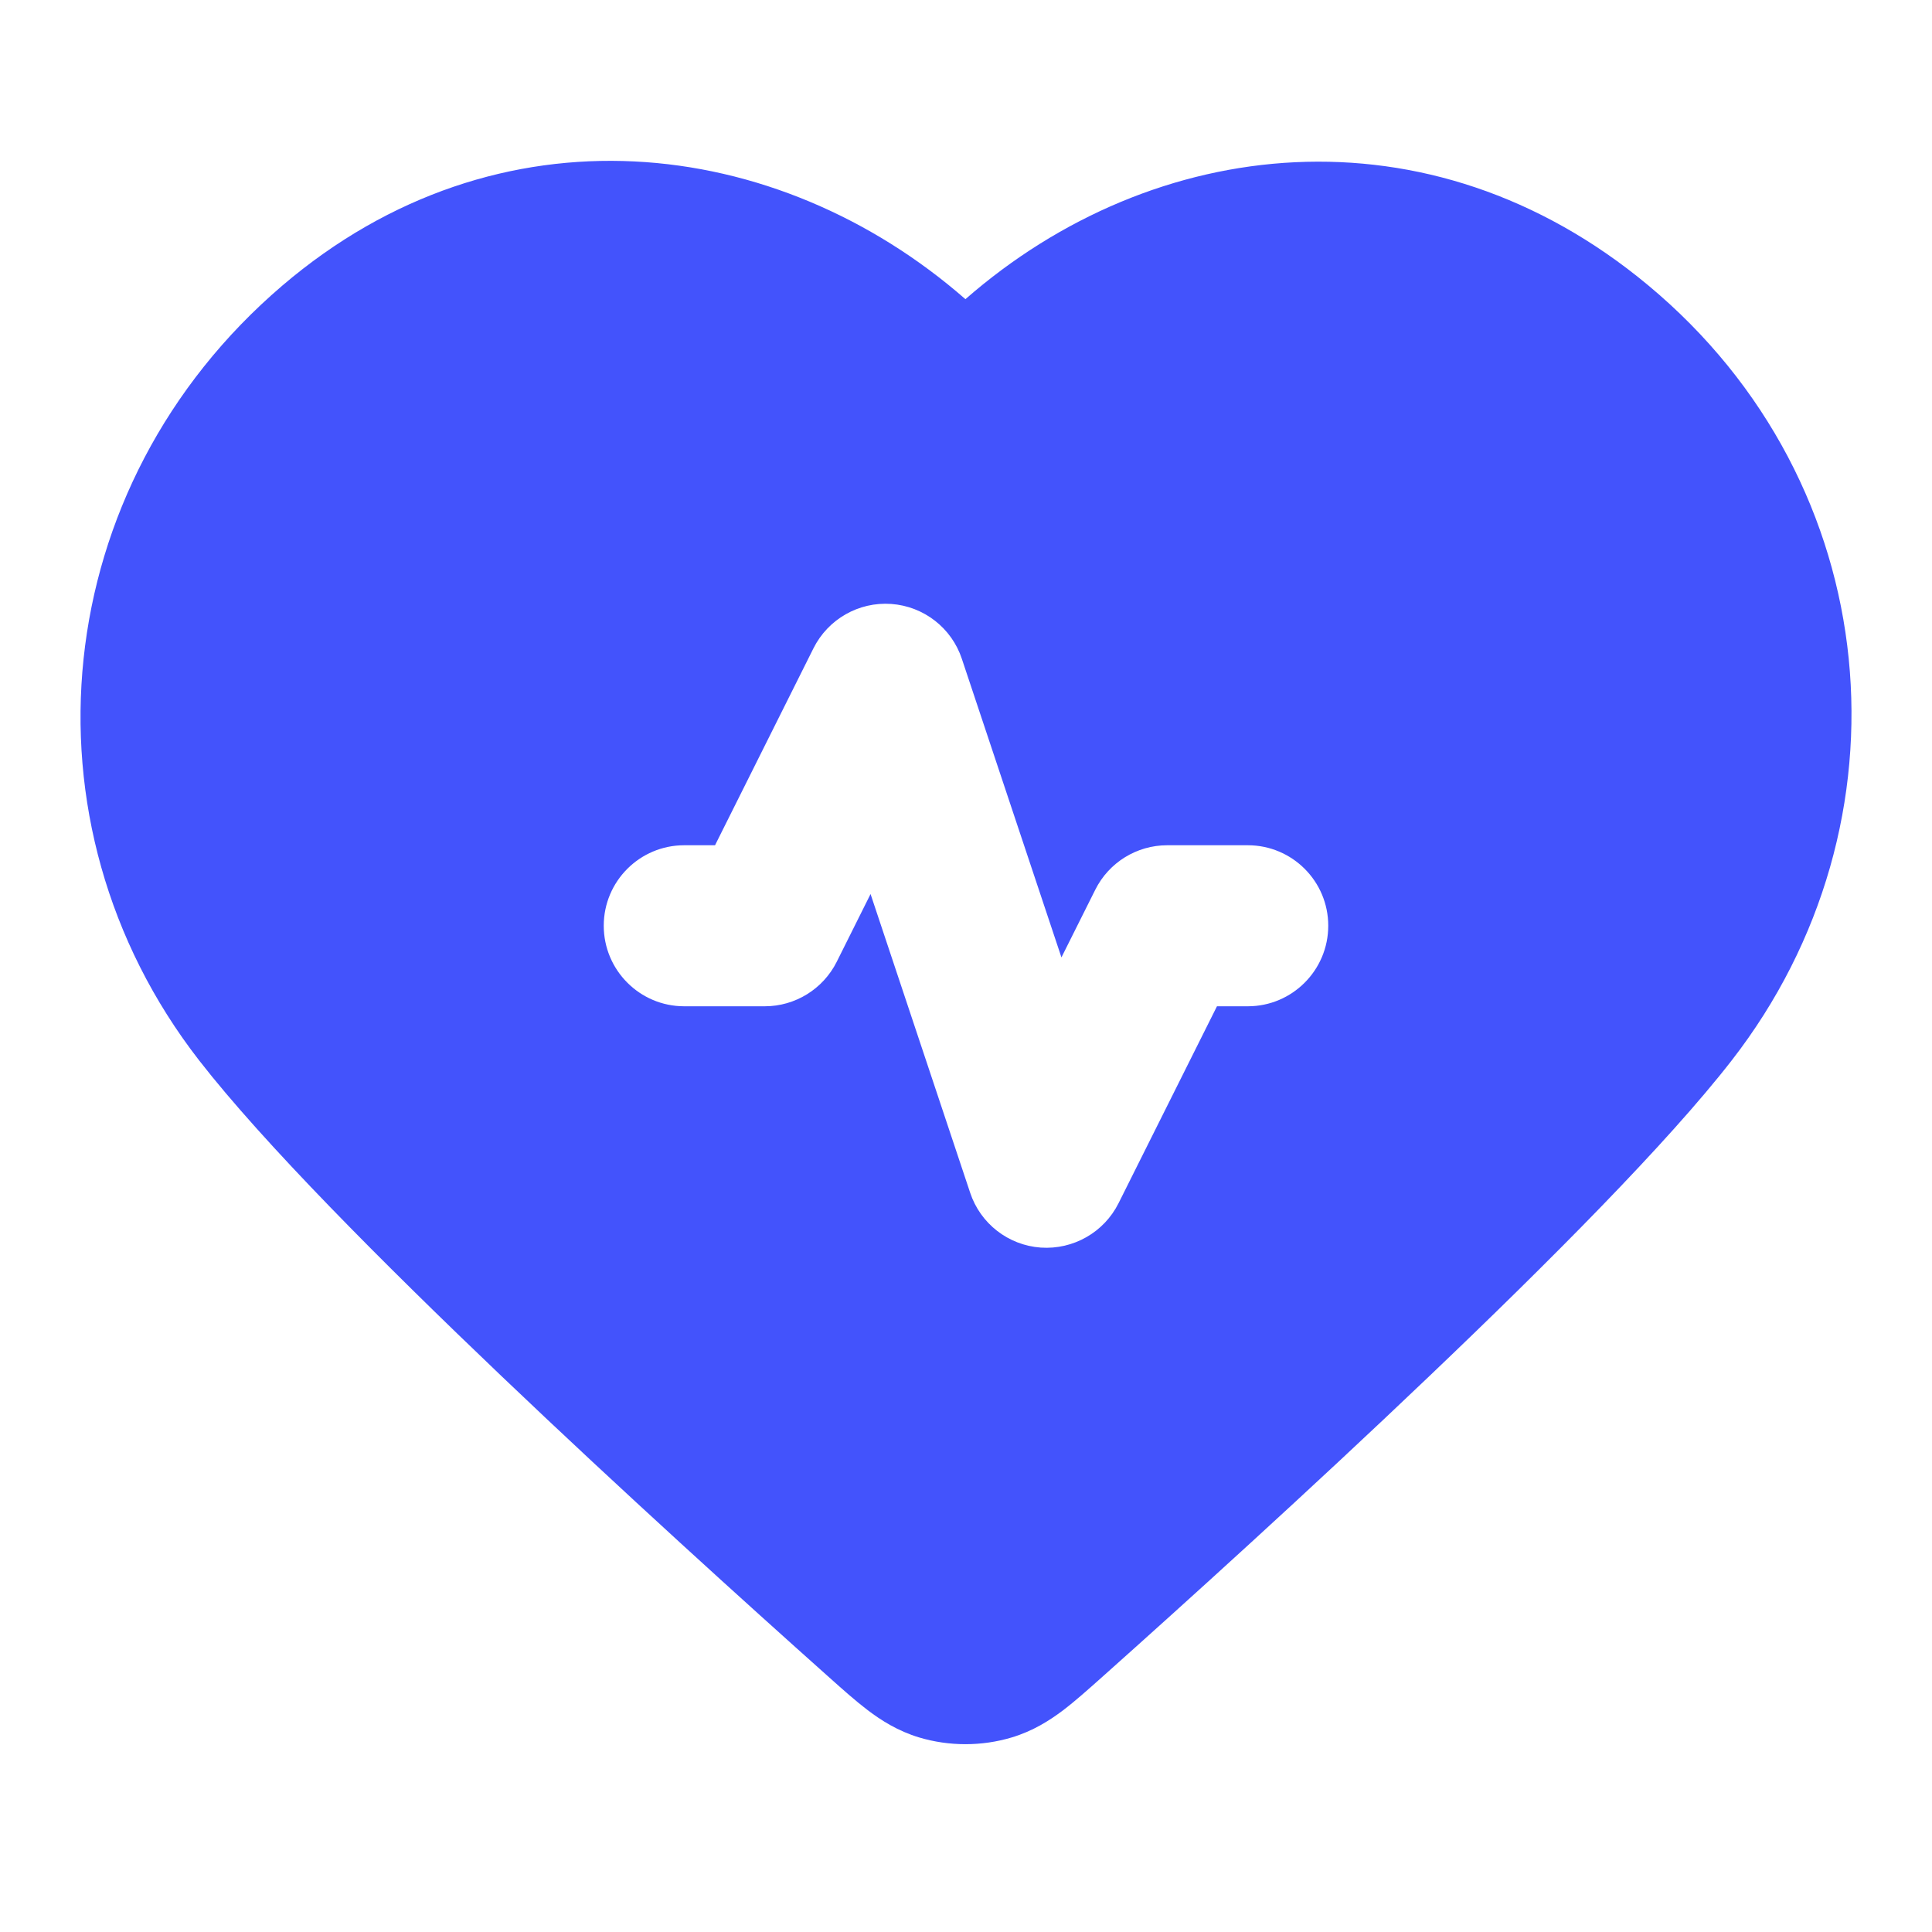 <svg width="20" height="20" viewBox="0 0 20 20" fill="none" xmlns="http://www.w3.org/2000/svg">
<path fill-rule="evenodd" clip-rule="evenodd" d="M2.921 2.958C5.16 1.045 8.044 1.393 9.994 3.097C11.942 1.393 14.795 1.069 17.059 2.951C19.537 5.01 19.835 8.523 17.926 10.978C17.264 11.831 16.031 13.069 14.795 14.247C13.546 15.439 12.247 16.613 11.42 17.351L11.402 17.367C11.266 17.488 11.131 17.609 11.006 17.704C10.866 17.81 10.693 17.92 10.473 17.986C10.163 18.079 9.826 18.079 9.515 17.986C9.296 17.92 9.123 17.81 8.983 17.704C8.858 17.609 8.722 17.488 8.587 17.367L8.569 17.351C7.742 16.613 6.443 15.439 5.193 14.247C3.958 13.069 2.725 11.831 2.062 10.978C0.147 8.513 0.499 5.028 2.921 2.958ZM9.957 6.82C9.851 6.5 9.562 6.276 9.226 6.252C8.89 6.228 8.572 6.409 8.421 6.711L7.402 8.75H7.083C6.623 8.75 6.25 9.123 6.25 9.583C6.25 10.043 6.623 10.417 7.083 10.417H7.917C8.232 10.417 8.521 10.238 8.662 9.956L9.012 9.255L10.043 12.347C10.149 12.667 10.438 12.891 10.774 12.915C11.111 12.938 11.428 12.757 11.579 12.456L12.598 10.417H12.917C13.377 10.417 13.75 10.043 13.75 9.583C13.75 9.123 13.377 8.75 12.917 8.75H12.083C11.768 8.75 11.479 8.928 11.338 9.211L10.988 9.911L9.957 6.82Z" fill="#4353FC"/>
</svg>
